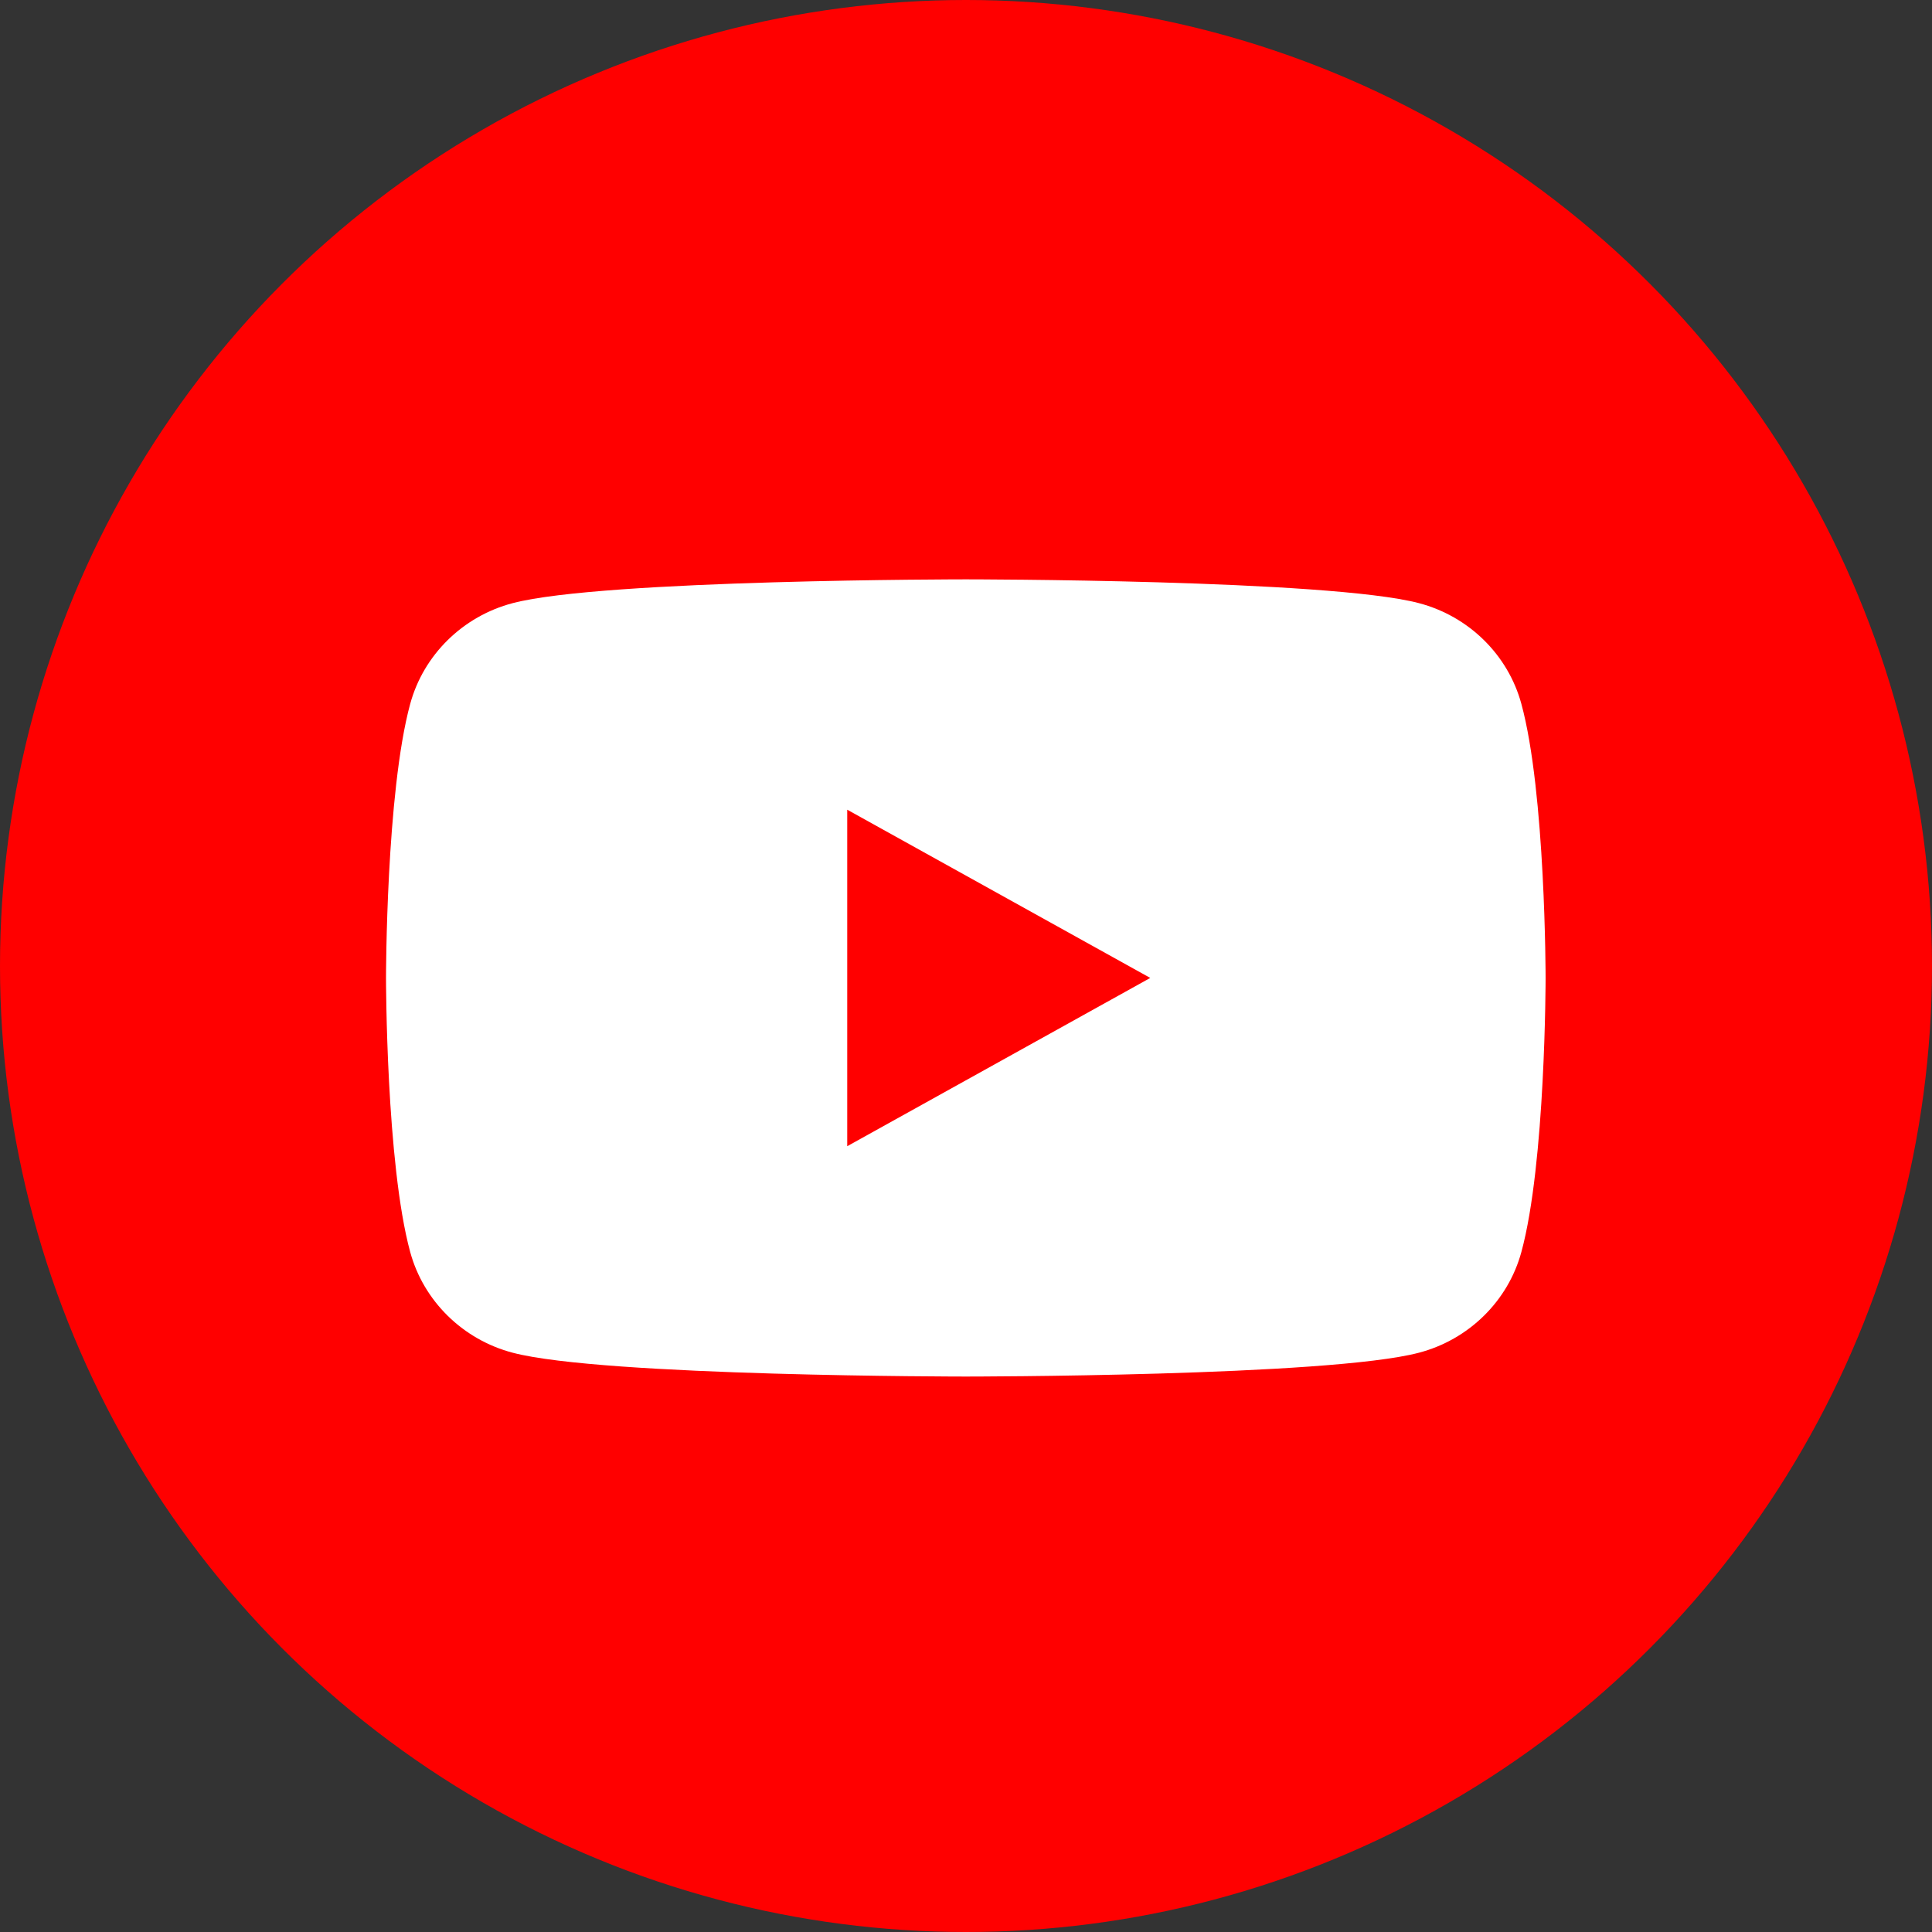 <svg width="40" height="40" viewBox="0 0 40 40" fill="none" xmlns="http://www.w3.org/2000/svg">
<rect x="0" y="0" width="40" height="40" fill="#333333" stroke="none"/>
<circle cx="20" cy="20" r="20" fill="#FF0000"/>
<path d="M31.498 14.572C31.222 13.557 30.409 12.758 29.376 12.487C27.503 11.995 19.996 11.995 19.996 11.995C19.996 11.995 12.488 11.995 10.616 12.487C9.583 12.758 8.77 13.557 8.493 14.572C7.992 16.411 7.992 20.247 7.992 20.247C7.992 20.247 7.992 24.084 8.493 25.923C8.77 26.937 9.583 27.736 10.616 28.007C12.488 28.5 19.996 28.5 19.996 28.5C19.996 28.5 27.503 28.5 29.376 28.007C30.409 27.736 31.222 26.937 31.498 25.923C32 24.084 32 20.247 32 20.247C32 20.247 32 16.411 31.498 14.572Z" fill="white"/>
<path d="M17.541 23.731V16.764L23.815 20.247L17.541 23.731Z" fill="#FF0000"/>
</svg>
